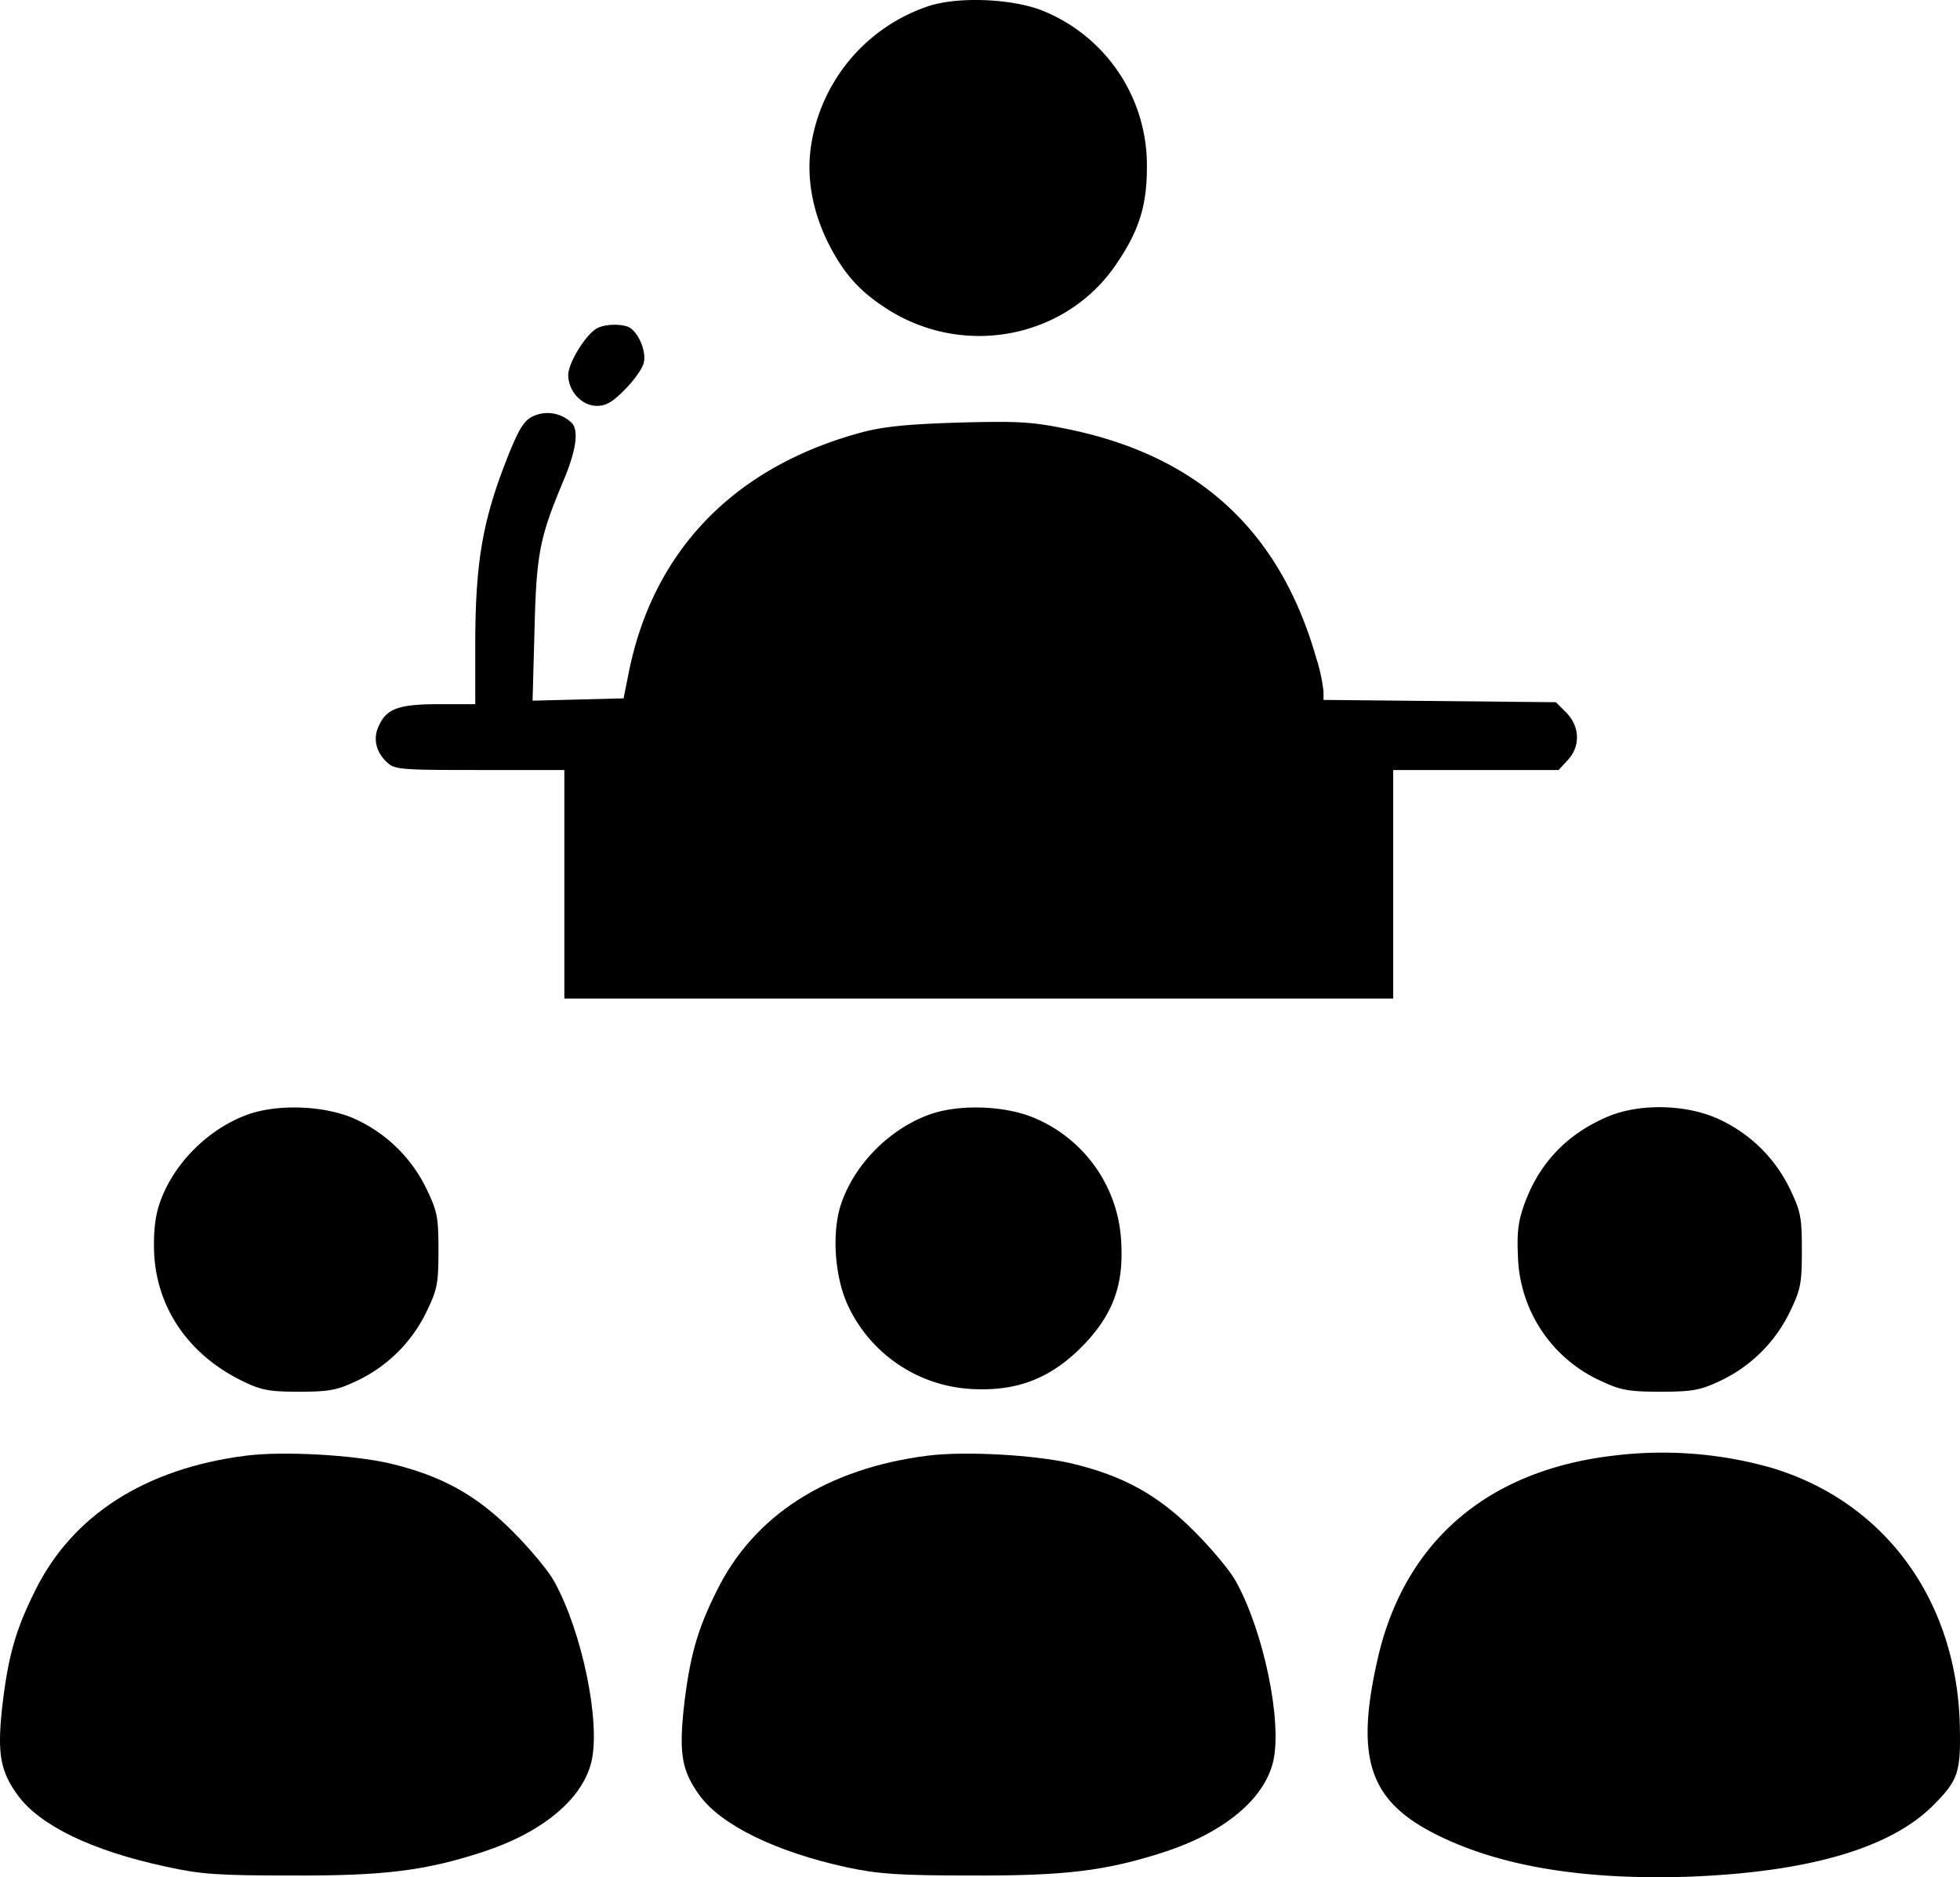 <svg id="Layer_1" data-name="Layer 1" xmlns="http://www.w3.org/2000/svg" viewBox="0 0 506.03 484.63"><path d="M243,14.8a45.13,45.13,0,0,0-30.2,35.4c-1.4,8.3.1,17,4.1,25.3,4,8,7.9,12.5,14.7,17,20.1,13.4,47.1,8.2,60.1-11.4,5.7-8.4,7.7-14.9,7.7-24.6a43,43,0,0,0-27.1-40.6C264.3,12.8,250.5,12.3,243,14.8Z" transform="translate(-3.3 -13.21)"/><path d="M156.9,98.3c-3,2.2-6.9,8.9-6.9,11.7,0,4.2,3.5,8,7.4,8,2.4,0,4.1-1,7.3-4.3,2.3-2.3,4.5-5.4,4.8-6.8.8-3.1-1.6-8.3-4-9.3C162.9,96.6,158.6,97,156.9,98.3Z" transform="translate(-3.3 -13.21)"/><path d="M141.3,120.5c-2.4,1-3.6,2.7-6.1,8.6-7.2,17.7-9.2,28.4-9.2,51V195h-9.2c-10.4,0-13.6,1.1-15.6,5.4-1.7,3.3-.9,6.9,2,9.6,2,1.9,3.5,2,24,2H149v59H363V212h42.7l2.3-2.5c3.4-3.6,3.2-8.7-.3-12.3l-2.7-2.7-30-.3-30-.3v-2.2a44.88,44.88,0,0,0-1.9-8.7c-9.4-32.8-30.4-52.1-64.1-59-9.2-1.9-12.7-2.1-28-1.7-13.1.4-19.4,1-25.1,2.5-32.8,8.8-53.8,30.3-60.2,61.7l-1.4,7-11.7.3-11.8.3.5-18.3c.5-19.8,1.3-23.8,7.6-38.8,3.3-7.9,3.9-13.1,1.8-14.8A8.92,8.92,0,0,0,141.3,120.5Z" transform="translate(-3.3 -13.21)"/><path d="M67.1,301c-10.3,3.8-19.3,12.9-22.7,23.2-1.1,3.4-1.5,7.3-1.3,12.6.7,14.2,9,26.2,22.7,32.9,4.9,2.4,6.9,2.8,14.7,2.8s9.8-.4,14.7-2.7a37.92,37.92,0,0,0,18.1-17.7c2.9-6,3.2-7.4,3.2-16.1s-.3-10.1-3.2-16.1a37.92,37.92,0,0,0-18.1-17.7C87.5,298.6,75,298.1,67.1,301Z" transform="translate(-3.3 -13.21)"/><path d="M243.1,301c-10.3,3.8-19.3,12.9-22.7,23.2-2.4,7.3-1.6,18.7,1.8,26a37.44,37.44,0,0,0,31.9,21.6c12.4.7,21.5-3.1,30.2-12.7,6.5-7.3,9-14.4,8.5-24.6a36.64,36.64,0,0,0-21.6-32.3C263.5,298.6,251,298.1,243.1,301Z" transform="translate(-3.3 -13.21)"/><path d="M418.6,301.4c-10.5,4.4-17.7,11.8-21.6,22.3-1.7,4.6-2.1,7.4-1.8,13.8a36.47,36.47,0,0,0,21.6,32.3c4.9,2.3,7,2.7,15.2,2.7s10.3-.4,15.2-2.7a37.92,37.92,0,0,0,18.1-17.7c2.9-6,3.2-7.4,3.2-16.1s-.3-10.1-3.2-16.1a37.92,37.92,0,0,0-18.1-17.7C438.9,298.3,426.8,298,418.6,301.4Z" transform="translate(-3.3 -13.21)"/><path d="M66.9,389c-26.1,3.3-45,15.4-54.6,35-5.1,10.2-7,17.2-8.5,30.5-1.2,11.6-.4,16,4.1,22.2,5.7,7.8,19.1,14.3,38.2,18.4,9,2,13.5,2.3,32.4,2.3,23.9.1,34.5-1.2,49.5-6.1,15.3-5,25.7-13.6,28-23.3,2.4-10.2-2.4-33.5-9.6-46.5-1.5-2.8-6.4-8.6-10.8-13-9.4-9.4-18.3-14.3-31.7-17.5C94.3,388.8,76.5,387.8,66.9,389Z" transform="translate(-3.3 -13.21)"/><path d="M242.9,389c-26.1,3.3-45,15.4-54.6,35-5.1,10.2-7,17.2-8.5,30.5-1.2,11.6-.4,16,4.1,22.2,5.6,7.7,19.7,14.6,38.1,18.6,8,1.7,13.2,2.1,32,2.1,24.4.1,34.9-1.2,50-6.1,15.3-5,25.7-13.6,28-23.3,2.4-10.2-2.4-33.5-9.6-46.5-1.5-2.8-6.4-8.6-10.8-13-9.4-9.4-18.3-14.3-31.7-17.5C270.3,388.8,252.5,387.8,242.9,389Z" transform="translate(-3.3 -13.21)"/><path d="M419.9,389c-32.6,3.8-54,22.2-60.9,52.4-6,26.3-2.1,37.2,16.3,46,16.2,7.8,37.5,11.2,64.2,10.3,30.7-1.2,51.8-7.3,62.9-18.4,6.4-6.4,7.1-8.5,6.9-19.8-.5-32.8-19.2-58.6-48.8-67.4A103,103,0,0,0,419.9,389Z" transform="translate(-3.3 -13.21)"/></svg>